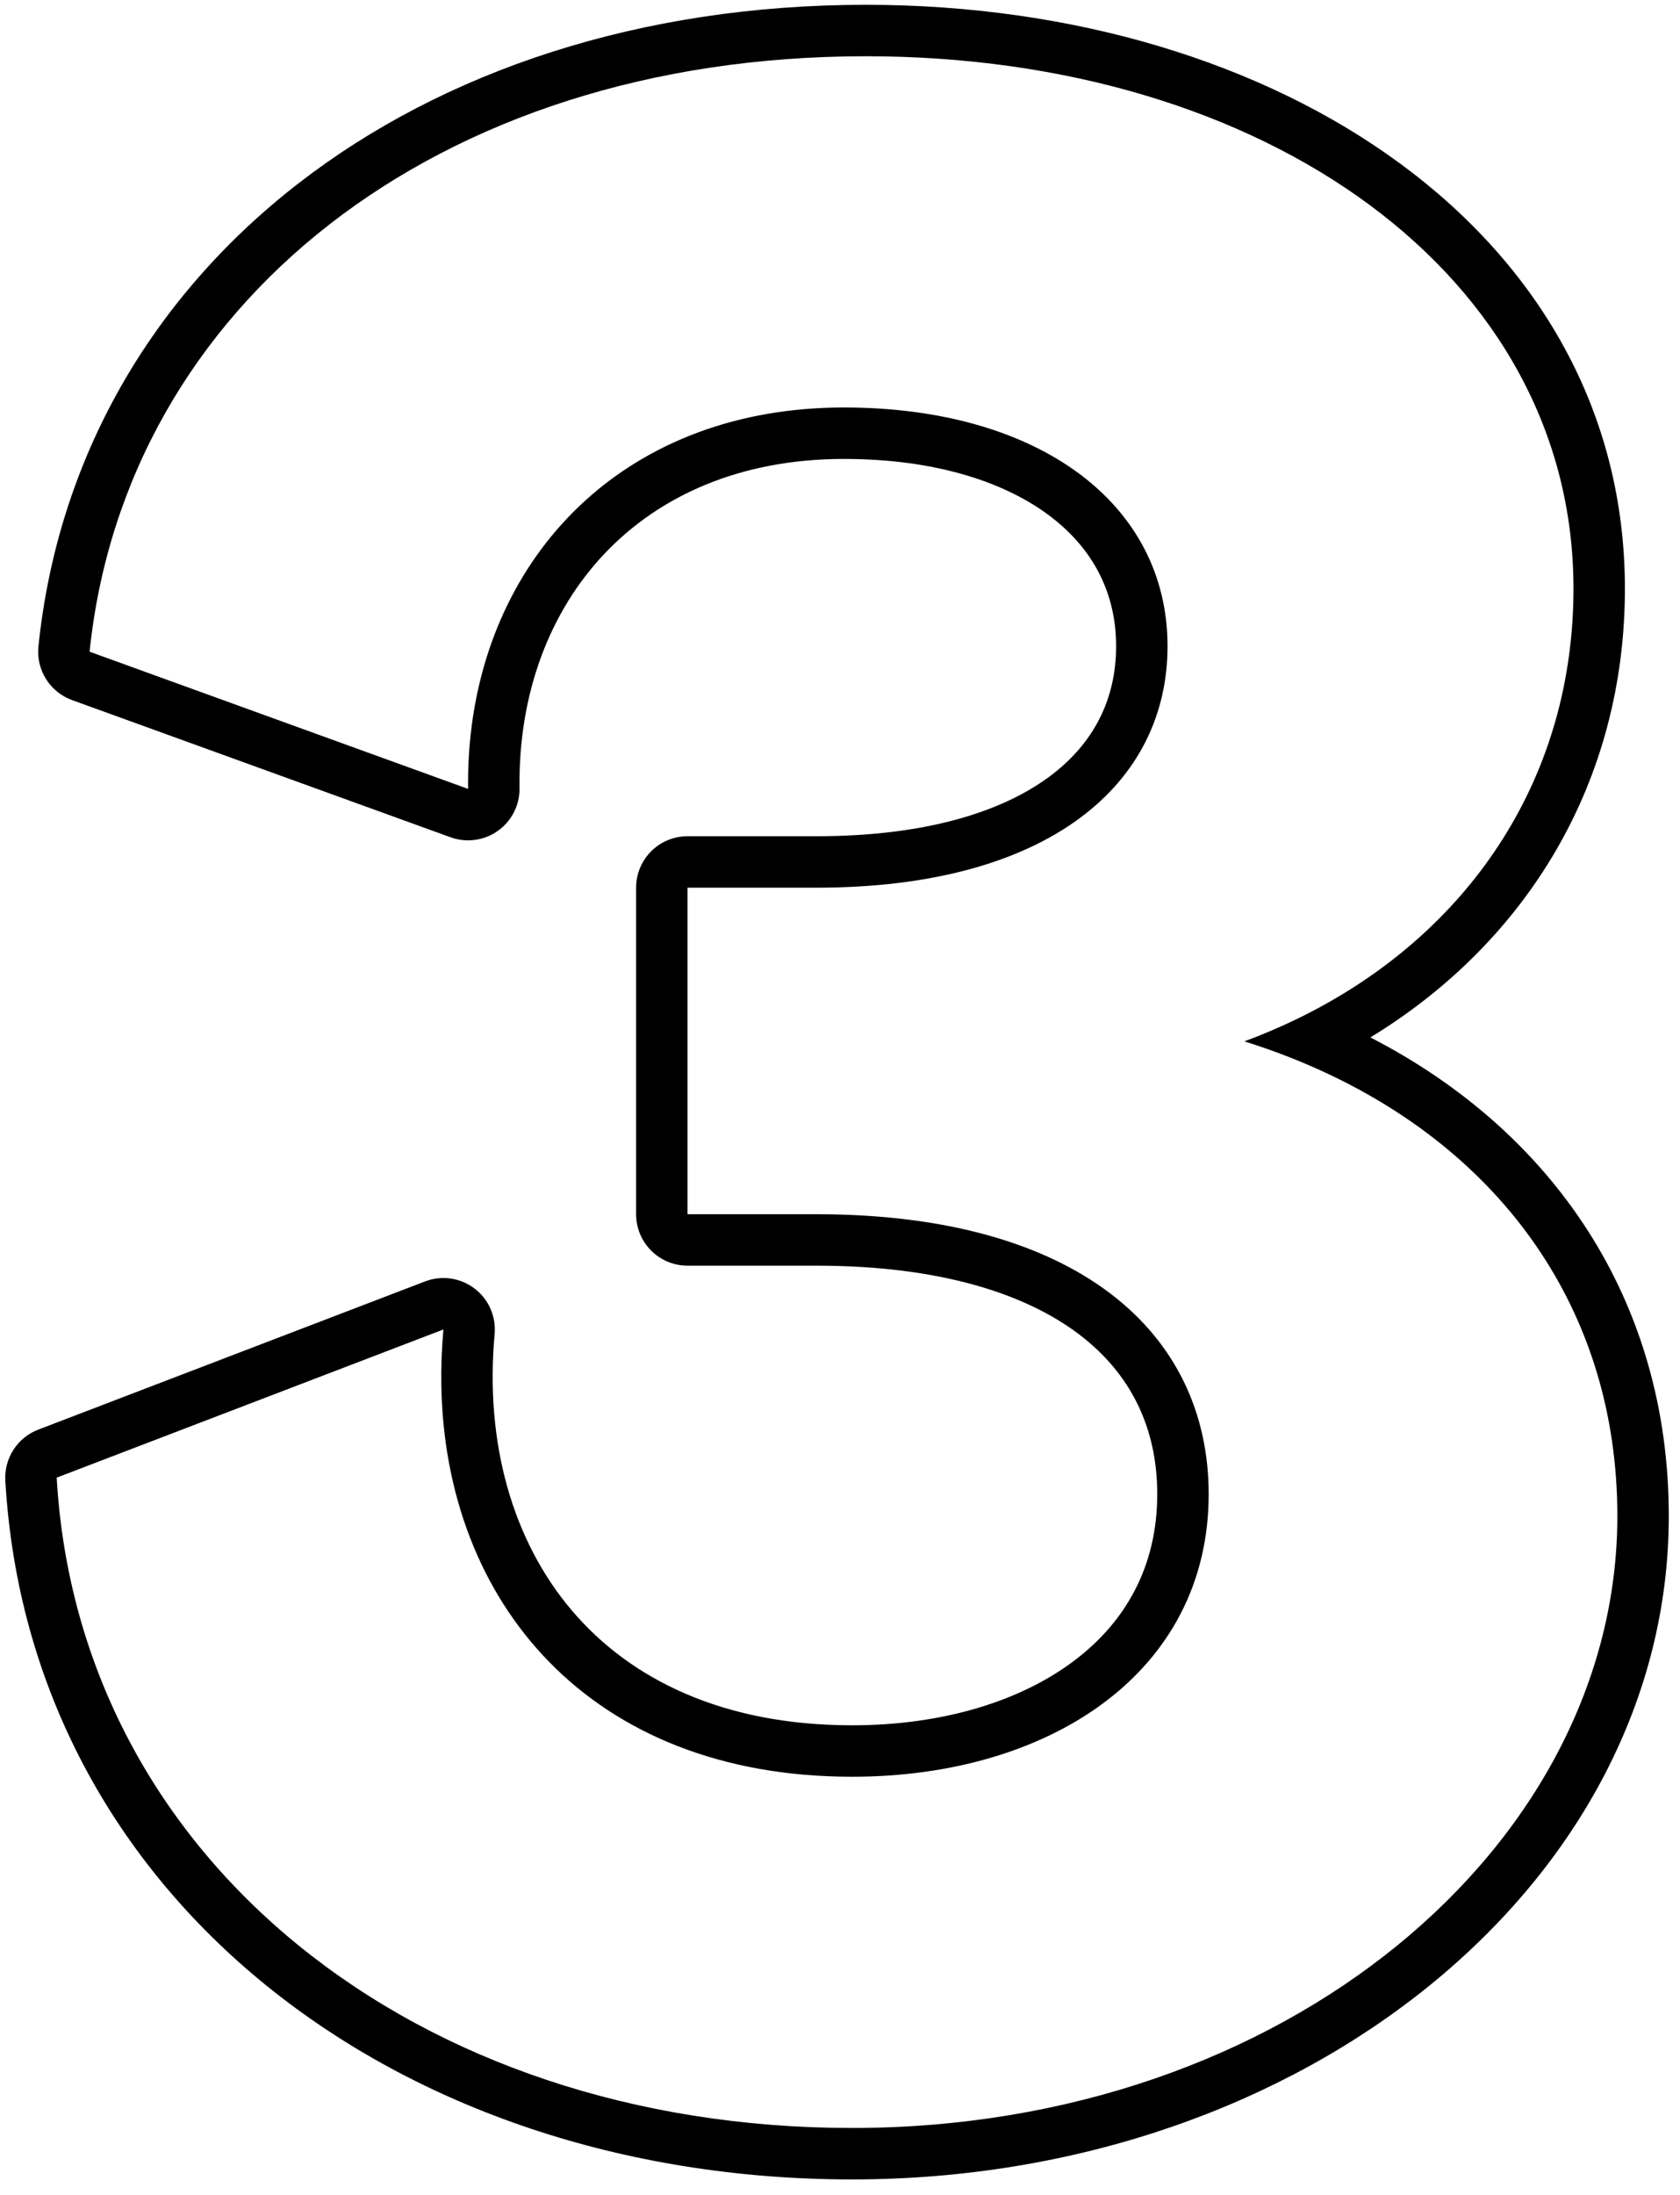 <svg xmlns="http://www.w3.org/2000/svg" width="98" height="128" viewBox="0 0 98 128" fill="none"><path fill-rule="evenodd" clip-rule="evenodd" d="M5.226 38C7.306 17.84 25.386 3.28 50.506 3.28C73.866 3.28 91.786 16.08 91.786 34.32C91.786 45.176 85.946 54.045 76.567 58.955C75.302 59.617 73.973 60.207 72.586 60.72C74.004 61.164 75.368 61.676 76.673 62.253C87.581 67.072 94.346 76.396 94.346 88.4C94.346 107.6 74.986 124.08 49.706 124.08C24.266 124.08 4.586 108.4 3.306 86.16L25.866 77.52C25.766 78.621 25.725 79.709 25.744 80.779C25.961 93.403 34.367 103.6 49.706 103.6C61.226 103.6 70.506 97.52 70.506 87.12C70.506 77.68 62.826 70.8 47.626 70.8H40.106V51.76H47.626C61.226 51.76 68.106 45.68 68.106 37.68C68.106 29.36 60.586 23.76 49.226 23.76C36.789 23.76 28.634 31.922 27.452 42.862C27.341 43.885 27.292 44.933 27.306 46L5.226 38ZM79.939 60.491C90.604 65.976 97.346 75.827 97.346 88.4C97.346 109.801 76.04 127.08 49.706 127.08C23.105 127.08 1.705 110.556 0.311 86.332C0.236 85.028 1.013 83.826 2.233 83.359L24.793 74.719C25.76 74.348 26.85 74.503 27.676 75.128C28.502 75.753 28.947 76.76 28.853 77.792C28.273 84.173 29.92 89.854 33.353 93.899C36.751 97.903 42.149 100.6 49.706 100.6C54.975 100.6 59.499 99.205 62.626 96.86C65.678 94.571 67.506 91.317 67.506 87.12C67.506 83.299 65.993 80.119 62.952 77.809C59.821 75.433 54.817 73.8 47.626 73.8H40.106C38.449 73.8 37.106 72.457 37.106 70.8V51.76C37.106 50.103 38.449 48.76 40.106 48.76H47.626C54.022 48.76 58.444 47.325 61.186 45.305C63.84 43.349 65.106 40.725 65.106 37.68C65.106 34.529 63.724 31.922 61.142 30.012C58.489 28.051 54.448 26.76 49.226 26.76C43.177 26.76 38.467 28.912 35.281 32.266C32.078 35.638 30.234 40.415 30.305 45.962C30.318 46.946 29.847 47.874 29.044 48.445C28.241 49.016 27.21 49.156 26.284 48.821L4.204 40.821C2.909 40.352 2.1 39.062 2.242 37.692C4.518 15.628 24.257 0.28 50.506 0.28C74.627 0.28 94.786 13.651 94.786 34.32C94.786 45.611 89.066 54.926 79.939 60.491Z" fill="#000000"></path></svg>